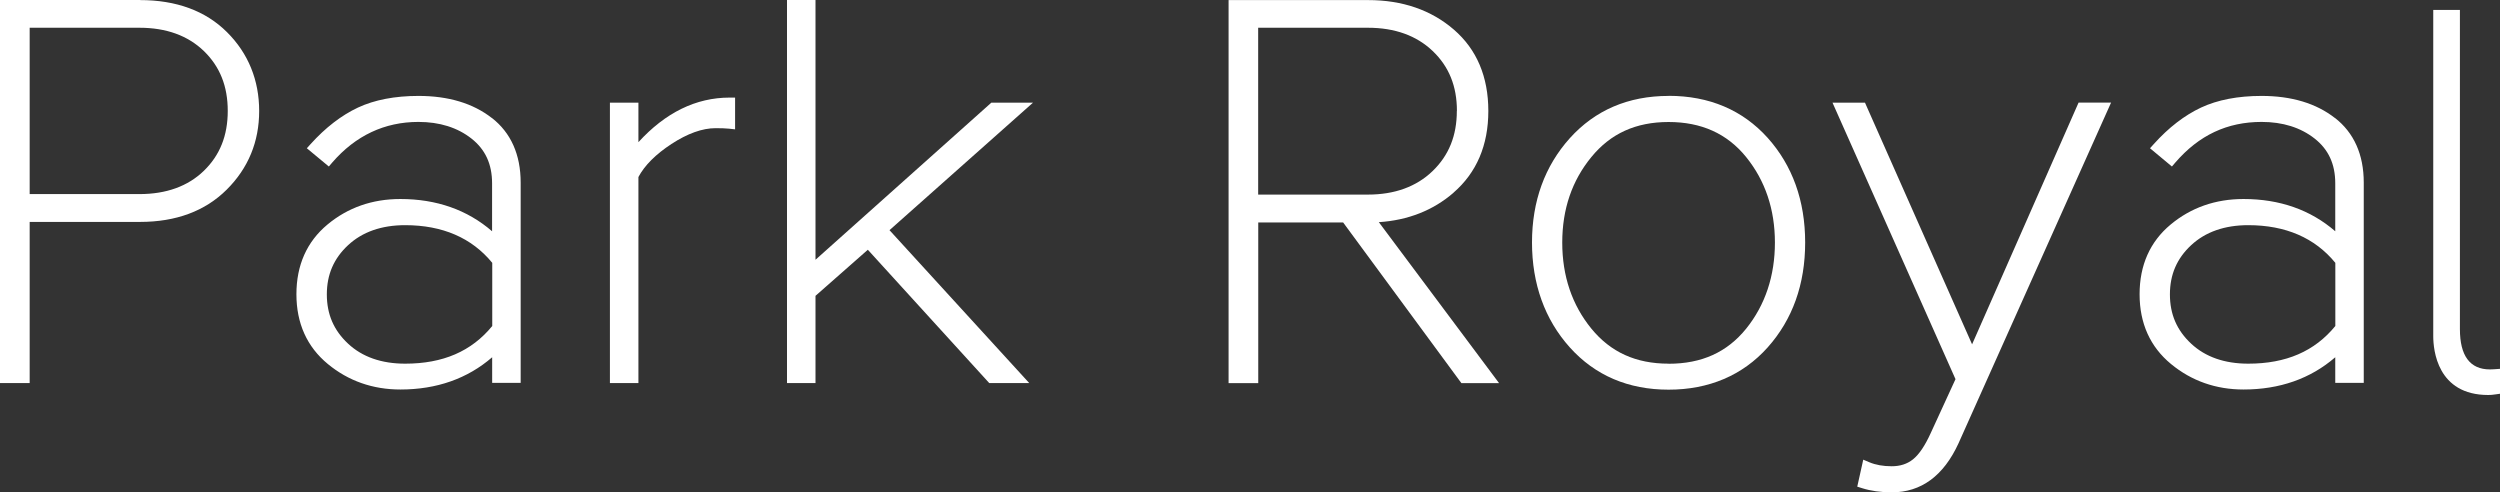 <?xml version="1.0" encoding="UTF-8"?>
<svg id="logos" xmlns="http://www.w3.org/2000/svg" viewBox="0 0 300 59.08">
  <rect x="0" y="0" width="300" height="59.08" fill="#333333" stroke="none"/>
  <defs>
    <style>
      .cls-1 {
        fill: #fff;
        stroke-width: 0px;
      }
    </style>
  </defs>
  <path class="cls-1" d="M16.81,0H0v45.97h3.56v-19.34h13.25c4.31,0,7.81-1.3,10.39-3.87,2.59-2.57,3.9-5.75,3.9-9.44s-1.3-6.92-3.87-9.47c-2.56-2.55-6.07-3.84-10.43-3.84ZM27.33,13.31c0,2.96-.94,5.32-2.87,7.19-1.91,1.85-4.51,2.79-7.72,2.79H3.56V3.33h13.18c3.21,0,5.8.94,7.72,2.79,1.93,1.87,2.87,4.22,2.87,7.19Z"/>
  <path class="cls-1" d="M59.02,14.16c-2.25-1.76-5.21-2.65-8.8-2.65-2.83,0-5.28.47-7.27,1.4-1.98.93-3.89,2.4-5.67,4.37l-.46.51,2.64,2.19.42-.49c2.79-3.22,6.27-4.86,10.33-4.86,2.54,0,4.68.67,6.37,2,1.66,1.31,2.47,3.06,2.47,5.37v5.75c-2.97-2.57-6.67-3.87-11.01-3.87-3.36,0-6.3,1.03-8.74,3.06-2.48,2.06-3.73,4.88-3.73,8.37s1.27,6.31,3.77,8.37c2.46,2.03,5.39,3.06,8.71,3.06,4.34,0,8.04-1.3,11.01-3.87v3.07h3.42v-24.02c0-3.37-1.17-5.99-3.47-7.78ZM59.07,31.55v7.57c-2.49,3.04-5.91,4.52-10.45,4.52-2.84,0-5.15-.81-6.85-2.4-1.72-1.6-2.55-3.53-2.55-5.91s.83-4.31,2.55-5.91c1.71-1.59,4.01-2.4,6.85-2.4,4.48,0,7.99,1.52,10.45,4.52Z"/>
  <path class="cls-1" d="M76.61,17.06v-4.74h-3.42v33.65h3.42v-24.73c.75-1.4,2.08-2.73,3.96-3.96,1.93-1.26,3.71-1.9,5.3-1.9.66,0,1.21.02,1.61.06l.73.08v-3.81h-.66c-4.03,0-7.7,1.8-10.94,5.35Z"/>
  <polygon class="cls-1" points="118.96 12.32 97.86 31.17 97.86 0 94.44 0 94.44 45.97 97.86 45.97 97.86 35.5 104.14 29.97 118.71 45.97 123.51 45.97 106.74 27.62 123.96 12.32 118.96 12.32"/>
  <path class="cls-1" d="M174.42,23.12c2.77-2.4,4.18-5.69,4.18-9.8s-1.39-7.4-4.14-9.77c-2.72-2.35-6.18-3.54-10.29-3.54h-16.74v45.97h3.56v-19.28h10.19l14.19,19.28h4.52l-14.43-19.32c3.51-.23,6.52-1.42,8.96-3.53ZM174.82,13.31c0,2.96-.95,5.33-2.91,7.22-1.94,1.87-4.55,2.82-7.75,2.82h-13.18V3.33h13.18c3.21,0,5.82.94,7.76,2.79,1.96,1.87,2.91,4.22,2.91,7.19Z"/>
  <path class="cls-1" d="M200.23,11.51c-4.84,0-8.82,1.71-11.85,5.07-3.01,3.35-4.54,7.56-4.54,12.52s1.53,9.24,4.54,12.59c3.03,3.37,7.02,5.07,11.85,5.07s8.88-1.71,11.89-5.07c2.99-3.35,4.5-7.58,4.5-12.59s-1.52-9.23-4.5-12.56c-3.01-3.34-7.01-5.04-11.89-5.04ZM200.23,43.64c-3.93,0-6.96-1.38-9.27-4.21-2.31-2.83-3.49-6.3-3.49-10.32s1.17-7.43,3.49-10.26c2.31-2.83,5.35-4.21,9.27-4.21s7.02,1.38,9.31,4.21c2.29,2.83,3.45,6.28,3.45,10.26s-1.16,7.49-3.45,10.33c-2.29,2.83-5.33,4.21-9.31,4.21Z"/>
  <path class="cls-1" d="M236.65,41.32l-12.68-28.61-.17-.39h-3.9l14.76,33.18-2.95,6.42c-.7,1.55-1.42,2.62-2.15,3.2-.7.56-1.54.83-2.56.83s-1.92-.16-2.68-.48l-.73-.31-.72,3.24.58.18c1.04.33,2.24.5,3.56.5,3.53,0,6.22-1.98,8.01-5.88l18.31-40.89h-3.9l-12.78,29.01Z"/>
  <path class="cls-1" d="M280.19,14.16c-2.25-1.76-5.21-2.65-8.8-2.65-2.83,0-5.28.47-7.27,1.4-1.98.93-3.89,2.4-5.66,4.37l-.46.51,2.63,2.19.42-.49c2.83-3.27,6.21-4.86,10.34-4.86,2.54,0,4.68.67,6.37,2,1.66,1.31,2.47,3.06,2.47,5.37v5.75c-2.97-2.57-6.67-3.87-11.01-3.87-3.36,0-6.3,1.03-8.74,3.06-2.48,2.06-3.73,4.88-3.73,8.37s1.27,6.31,3.77,8.37c2.46,2.03,5.39,3.06,8.7,3.06,4.34,0,8.04-1.3,11.01-3.87v3.07h3.42v-24.02c0-3.37-1.17-5.99-3.47-7.78ZM280.24,31.55v7.57c-2.49,3.04-5.91,4.52-10.45,4.52-2.84,0-5.15-.81-6.85-2.4-1.72-1.6-2.55-3.53-2.55-5.91s.83-4.31,2.55-5.91c1.71-1.59,4.01-2.4,6.85-2.4,4.48,0,7.99,1.52,10.45,4.52Z"/>
  <path class="cls-1" d="M299.29,44.31c-.15.01-.32.02-.5.02-2.39,0-3.6-1.63-3.6-4.83V1.19h-3.2v39.15c0,1.66.48,7.06,6.6,7.06.25,0,.53-.02.84-.07l.57-.08v-2.99l-.71.05Z"/>
</svg>